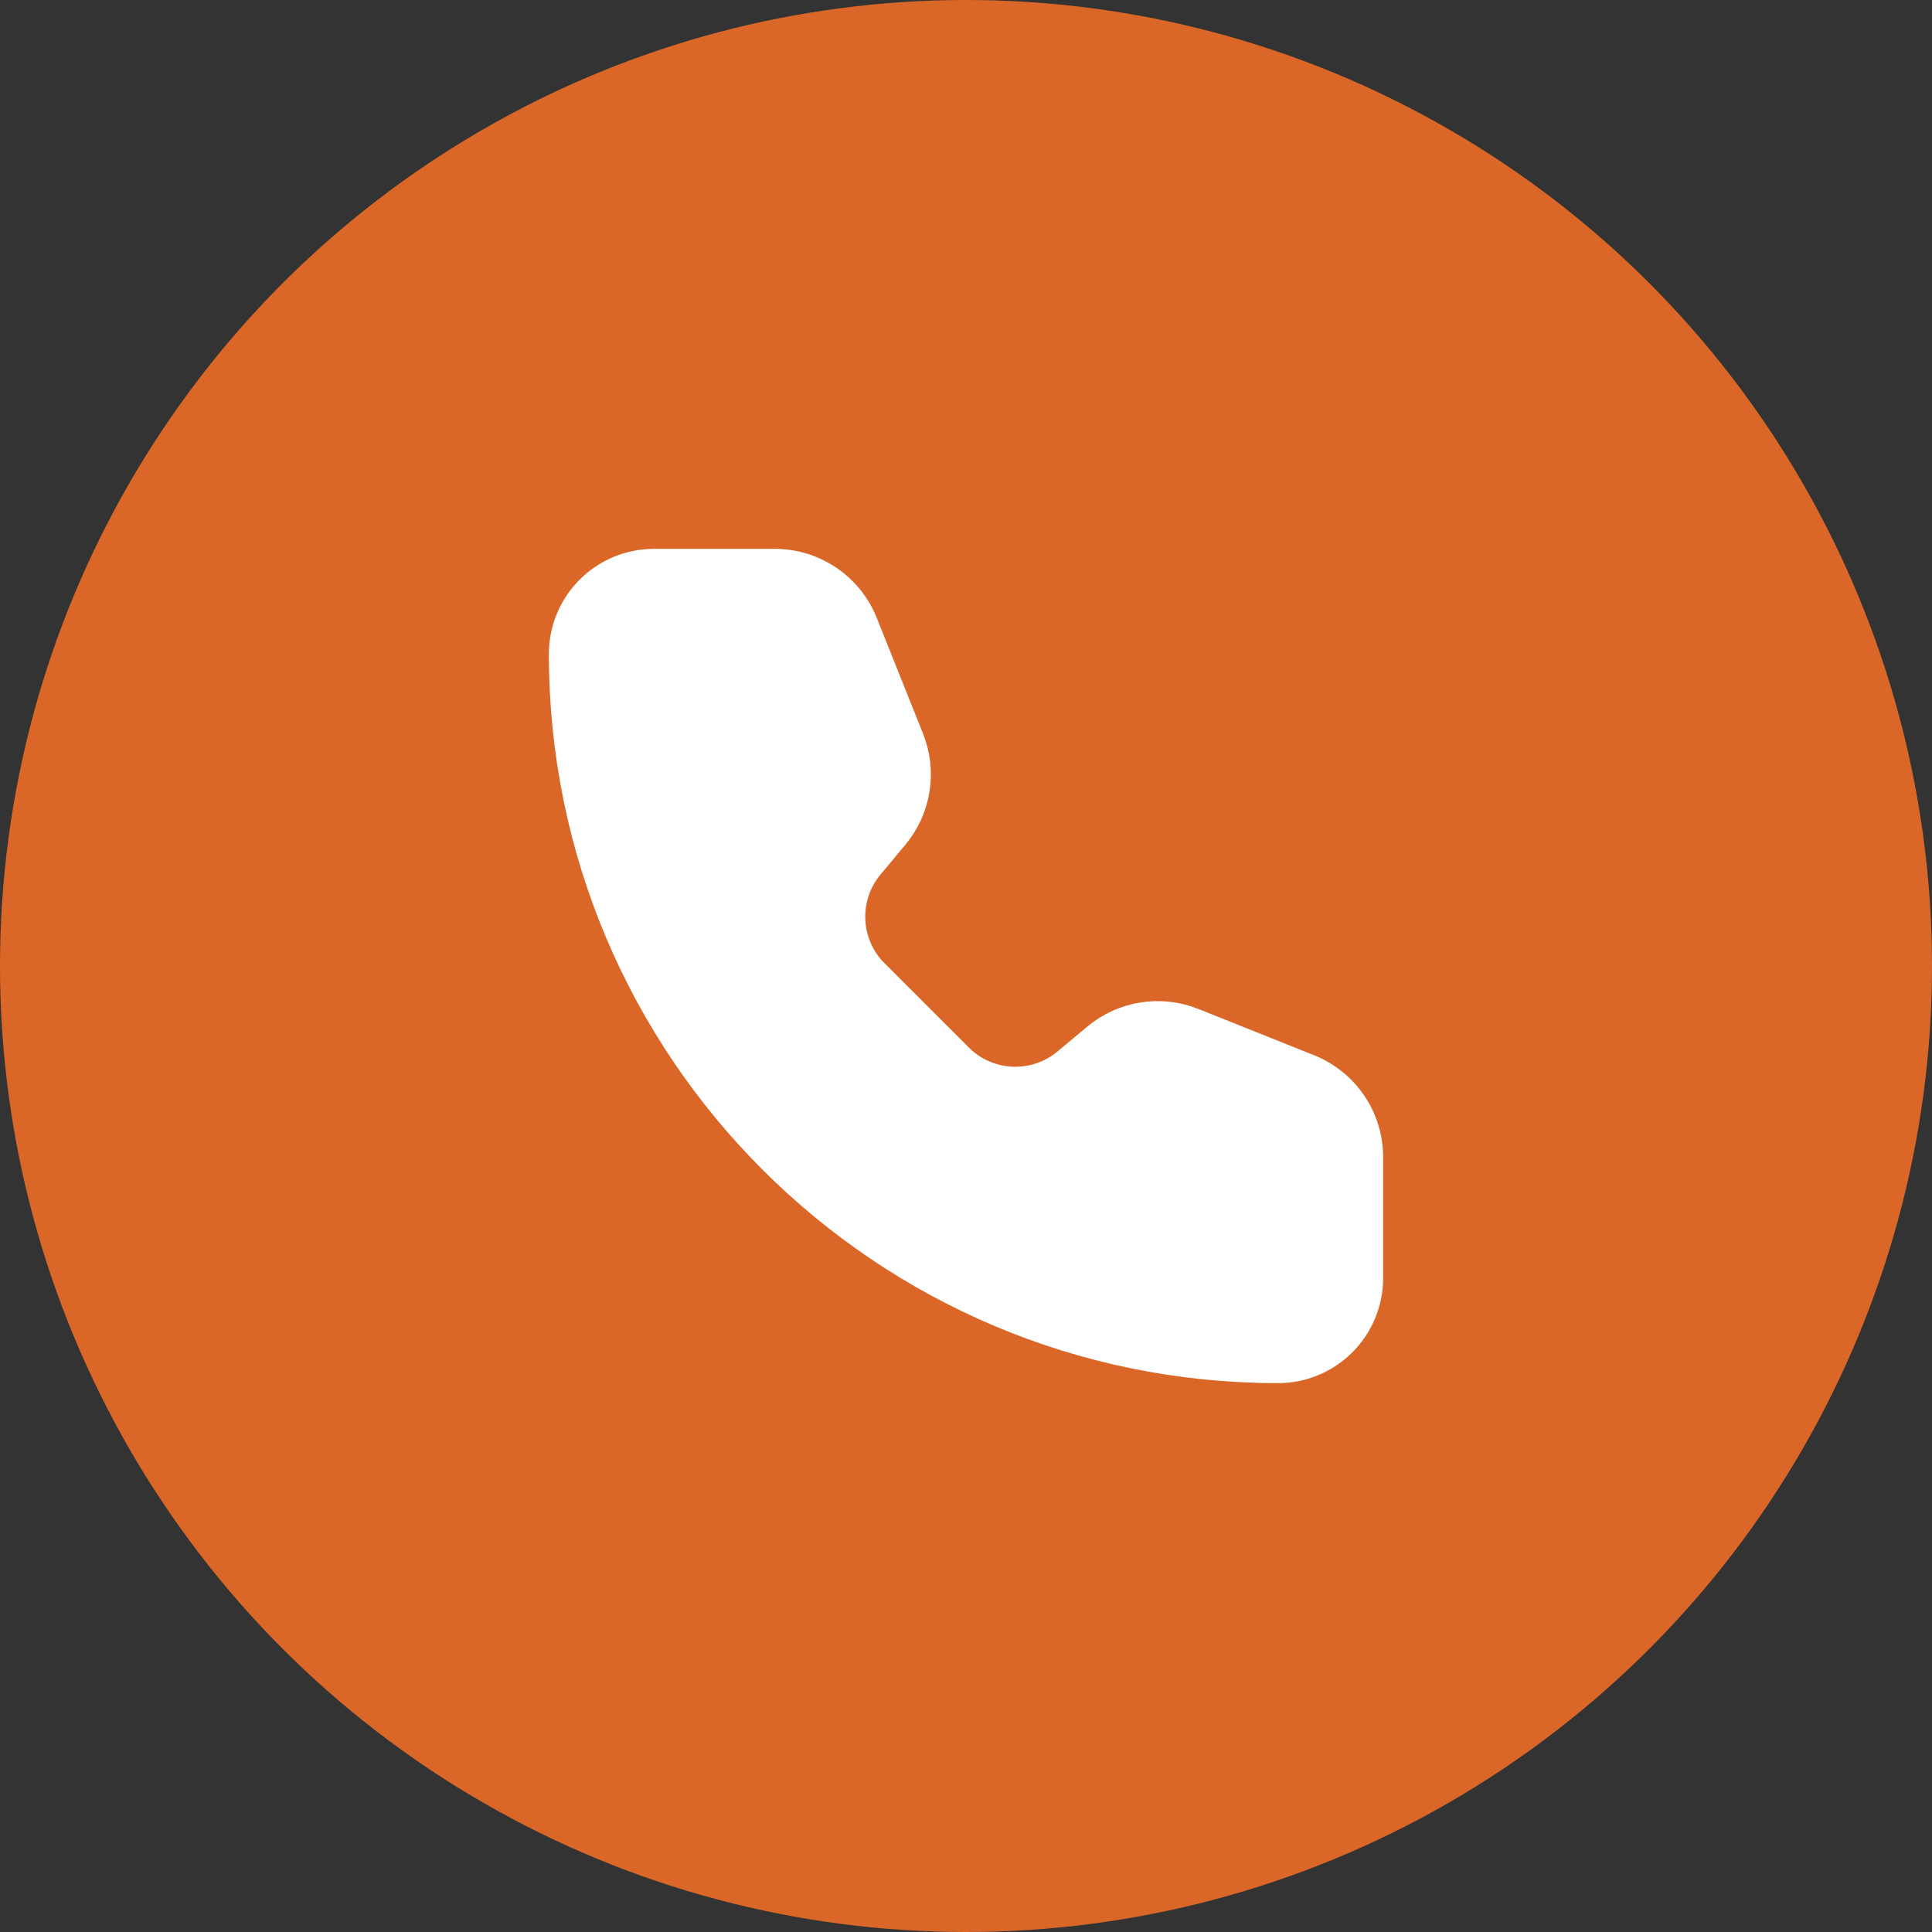 <?xml version="1.0" encoding="UTF-8"?> <svg xmlns="http://www.w3.org/2000/svg" width="44" height="44" viewBox="0 0 44 44" fill="none"><rect x="0" y="0" width="44" height="44" fill="#333333" stroke="none"/><g clip-path="url(#clip0_12754_15598)"><circle cx="22" cy="22" r="22" fill="#DA6728"></circle><path d="M19.503 14.257C19.199 13.498 18.464 13 17.646 13H14.895C13.848 13 13 13.848 13 14.895C13 23.79 20.211 31 29.105 31C30.152 31 31 30.152 31 29.105L31 26.354C31 25.536 30.502 24.801 29.743 24.497L27.107 23.443C26.425 23.17 25.648 23.293 25.084 23.763L24.403 24.331C23.608 24.993 22.44 24.94 21.709 24.209L19.791 22.291C19.06 21.56 19.007 20.392 19.669 19.597L20.237 18.916C20.707 18.352 20.83 17.575 20.557 16.893L19.503 14.257Z" fill="white" stroke="white" stroke-linecap="round" stroke-linejoin="round"></path></g><defs><clipPath id="clip0_12754_15598"><rect width="44" height="44" fill="white"></rect></clipPath></defs></svg> 